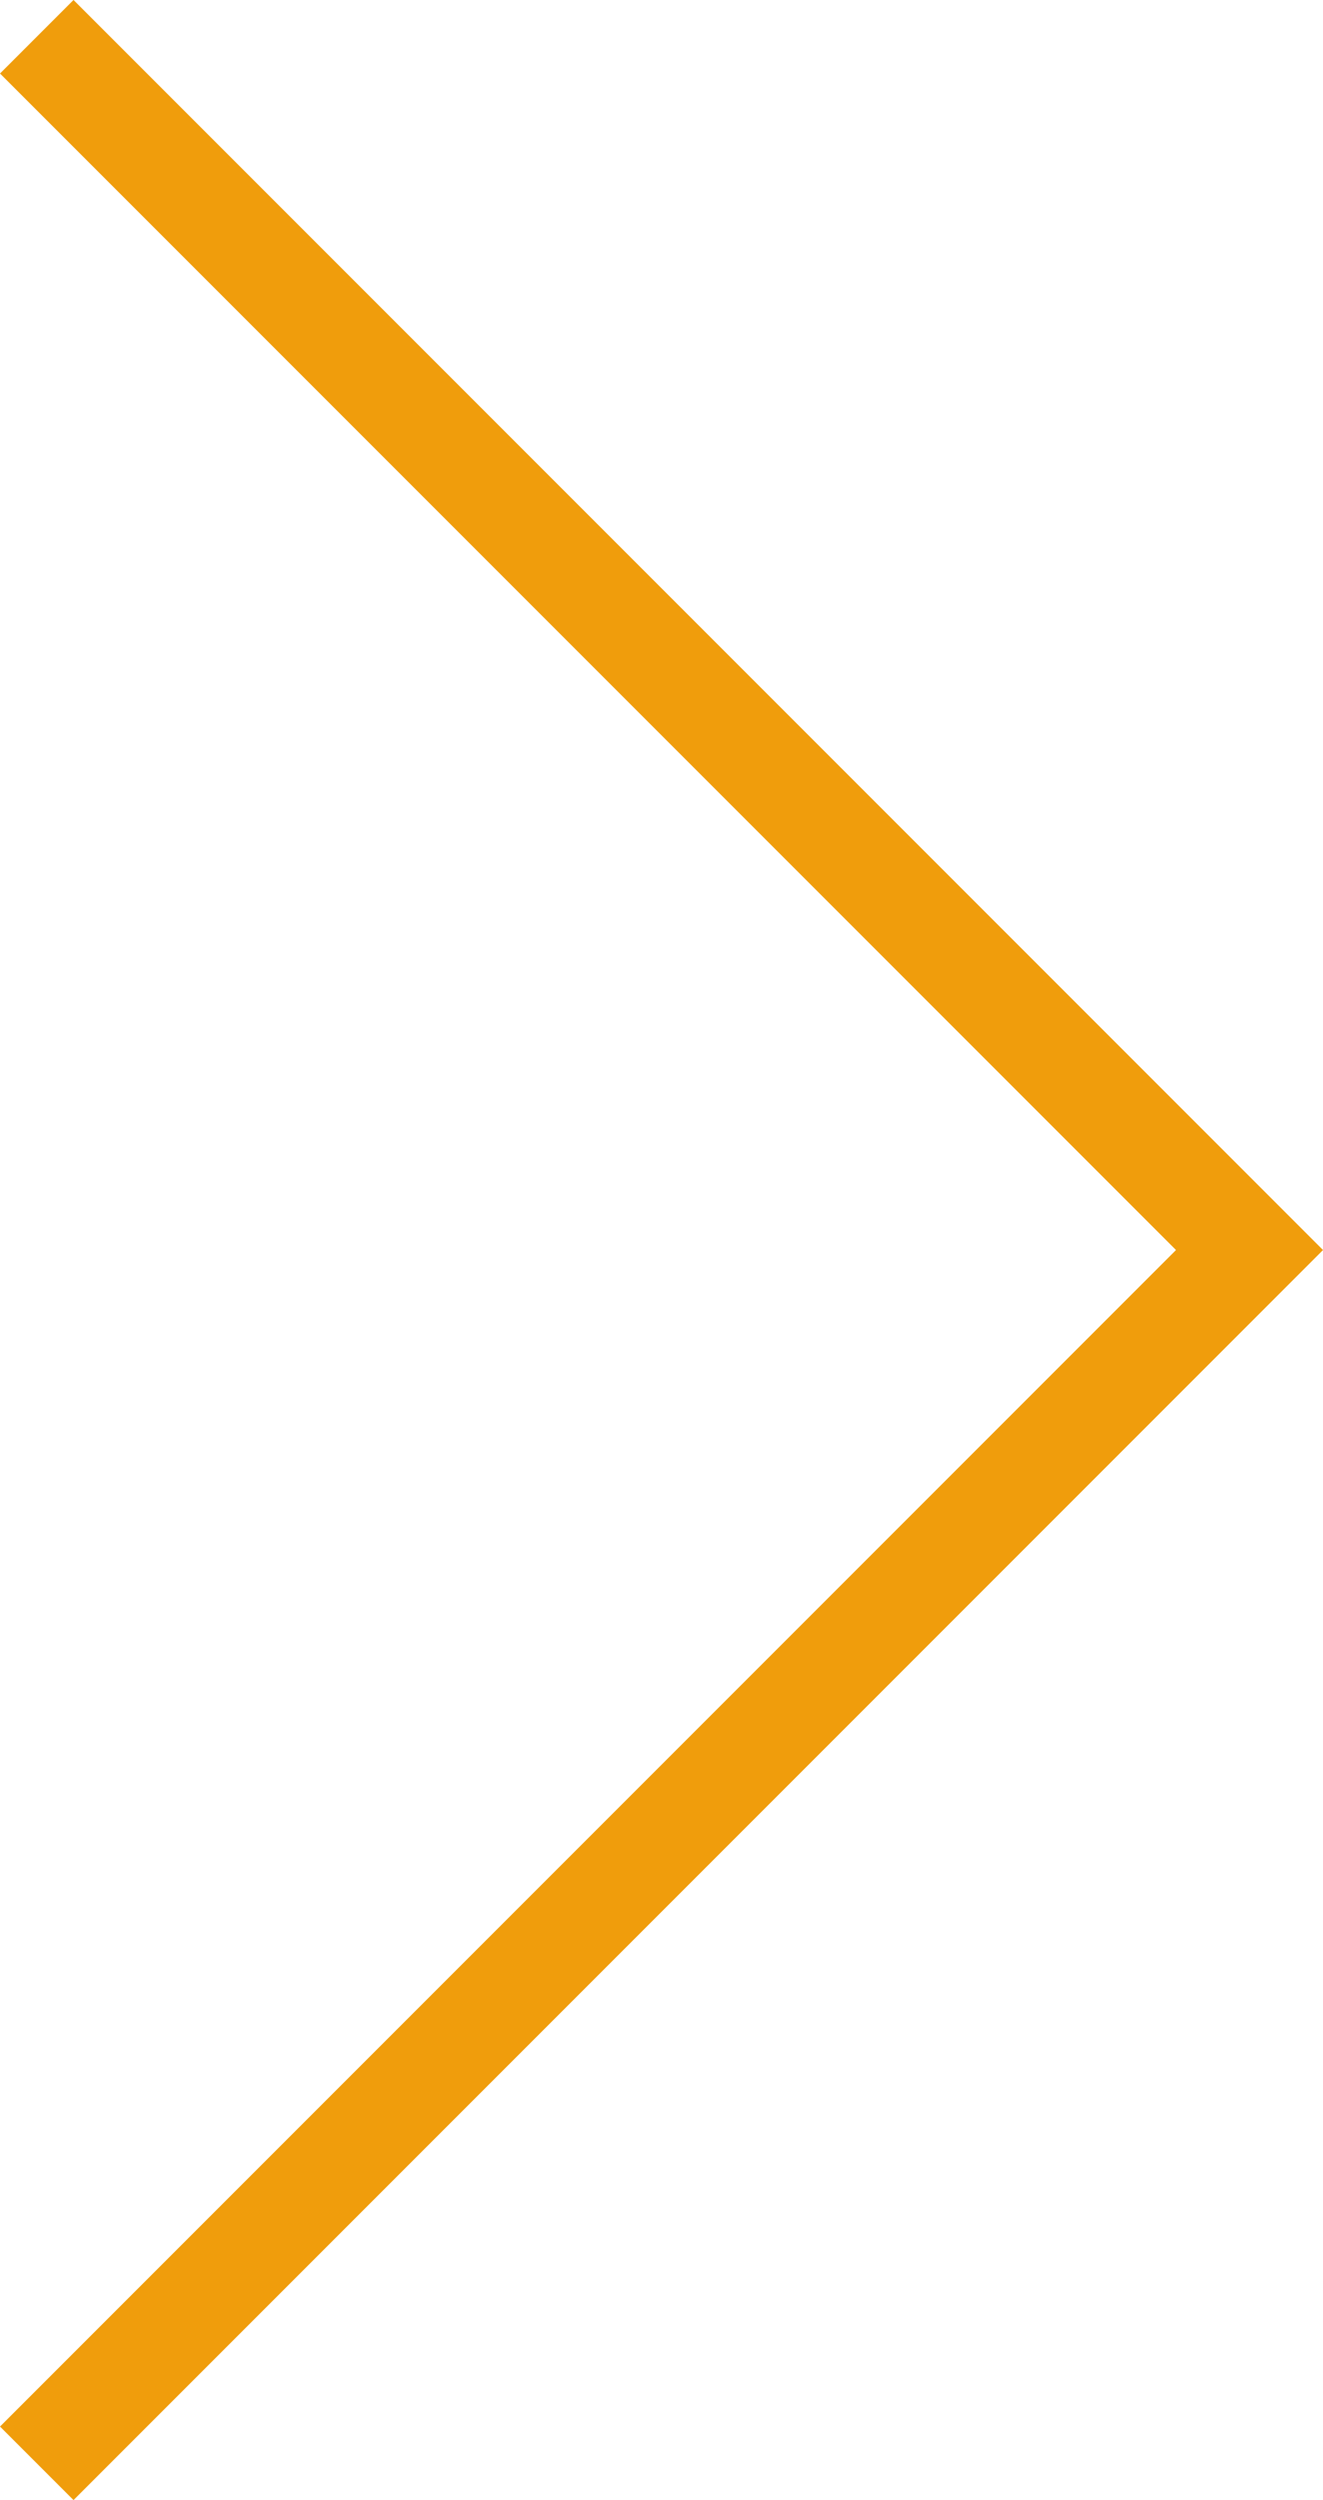 <svg xmlns="http://www.w3.org/2000/svg" width="38.182" height="72.121" viewBox="0 0 38.182 72.121"><path d="M280.978,191.935l35,35-35,35" transform="translate(-279.917 -190.875)" fill="none" stroke="#f09d0c" stroke-width="3"/></svg>